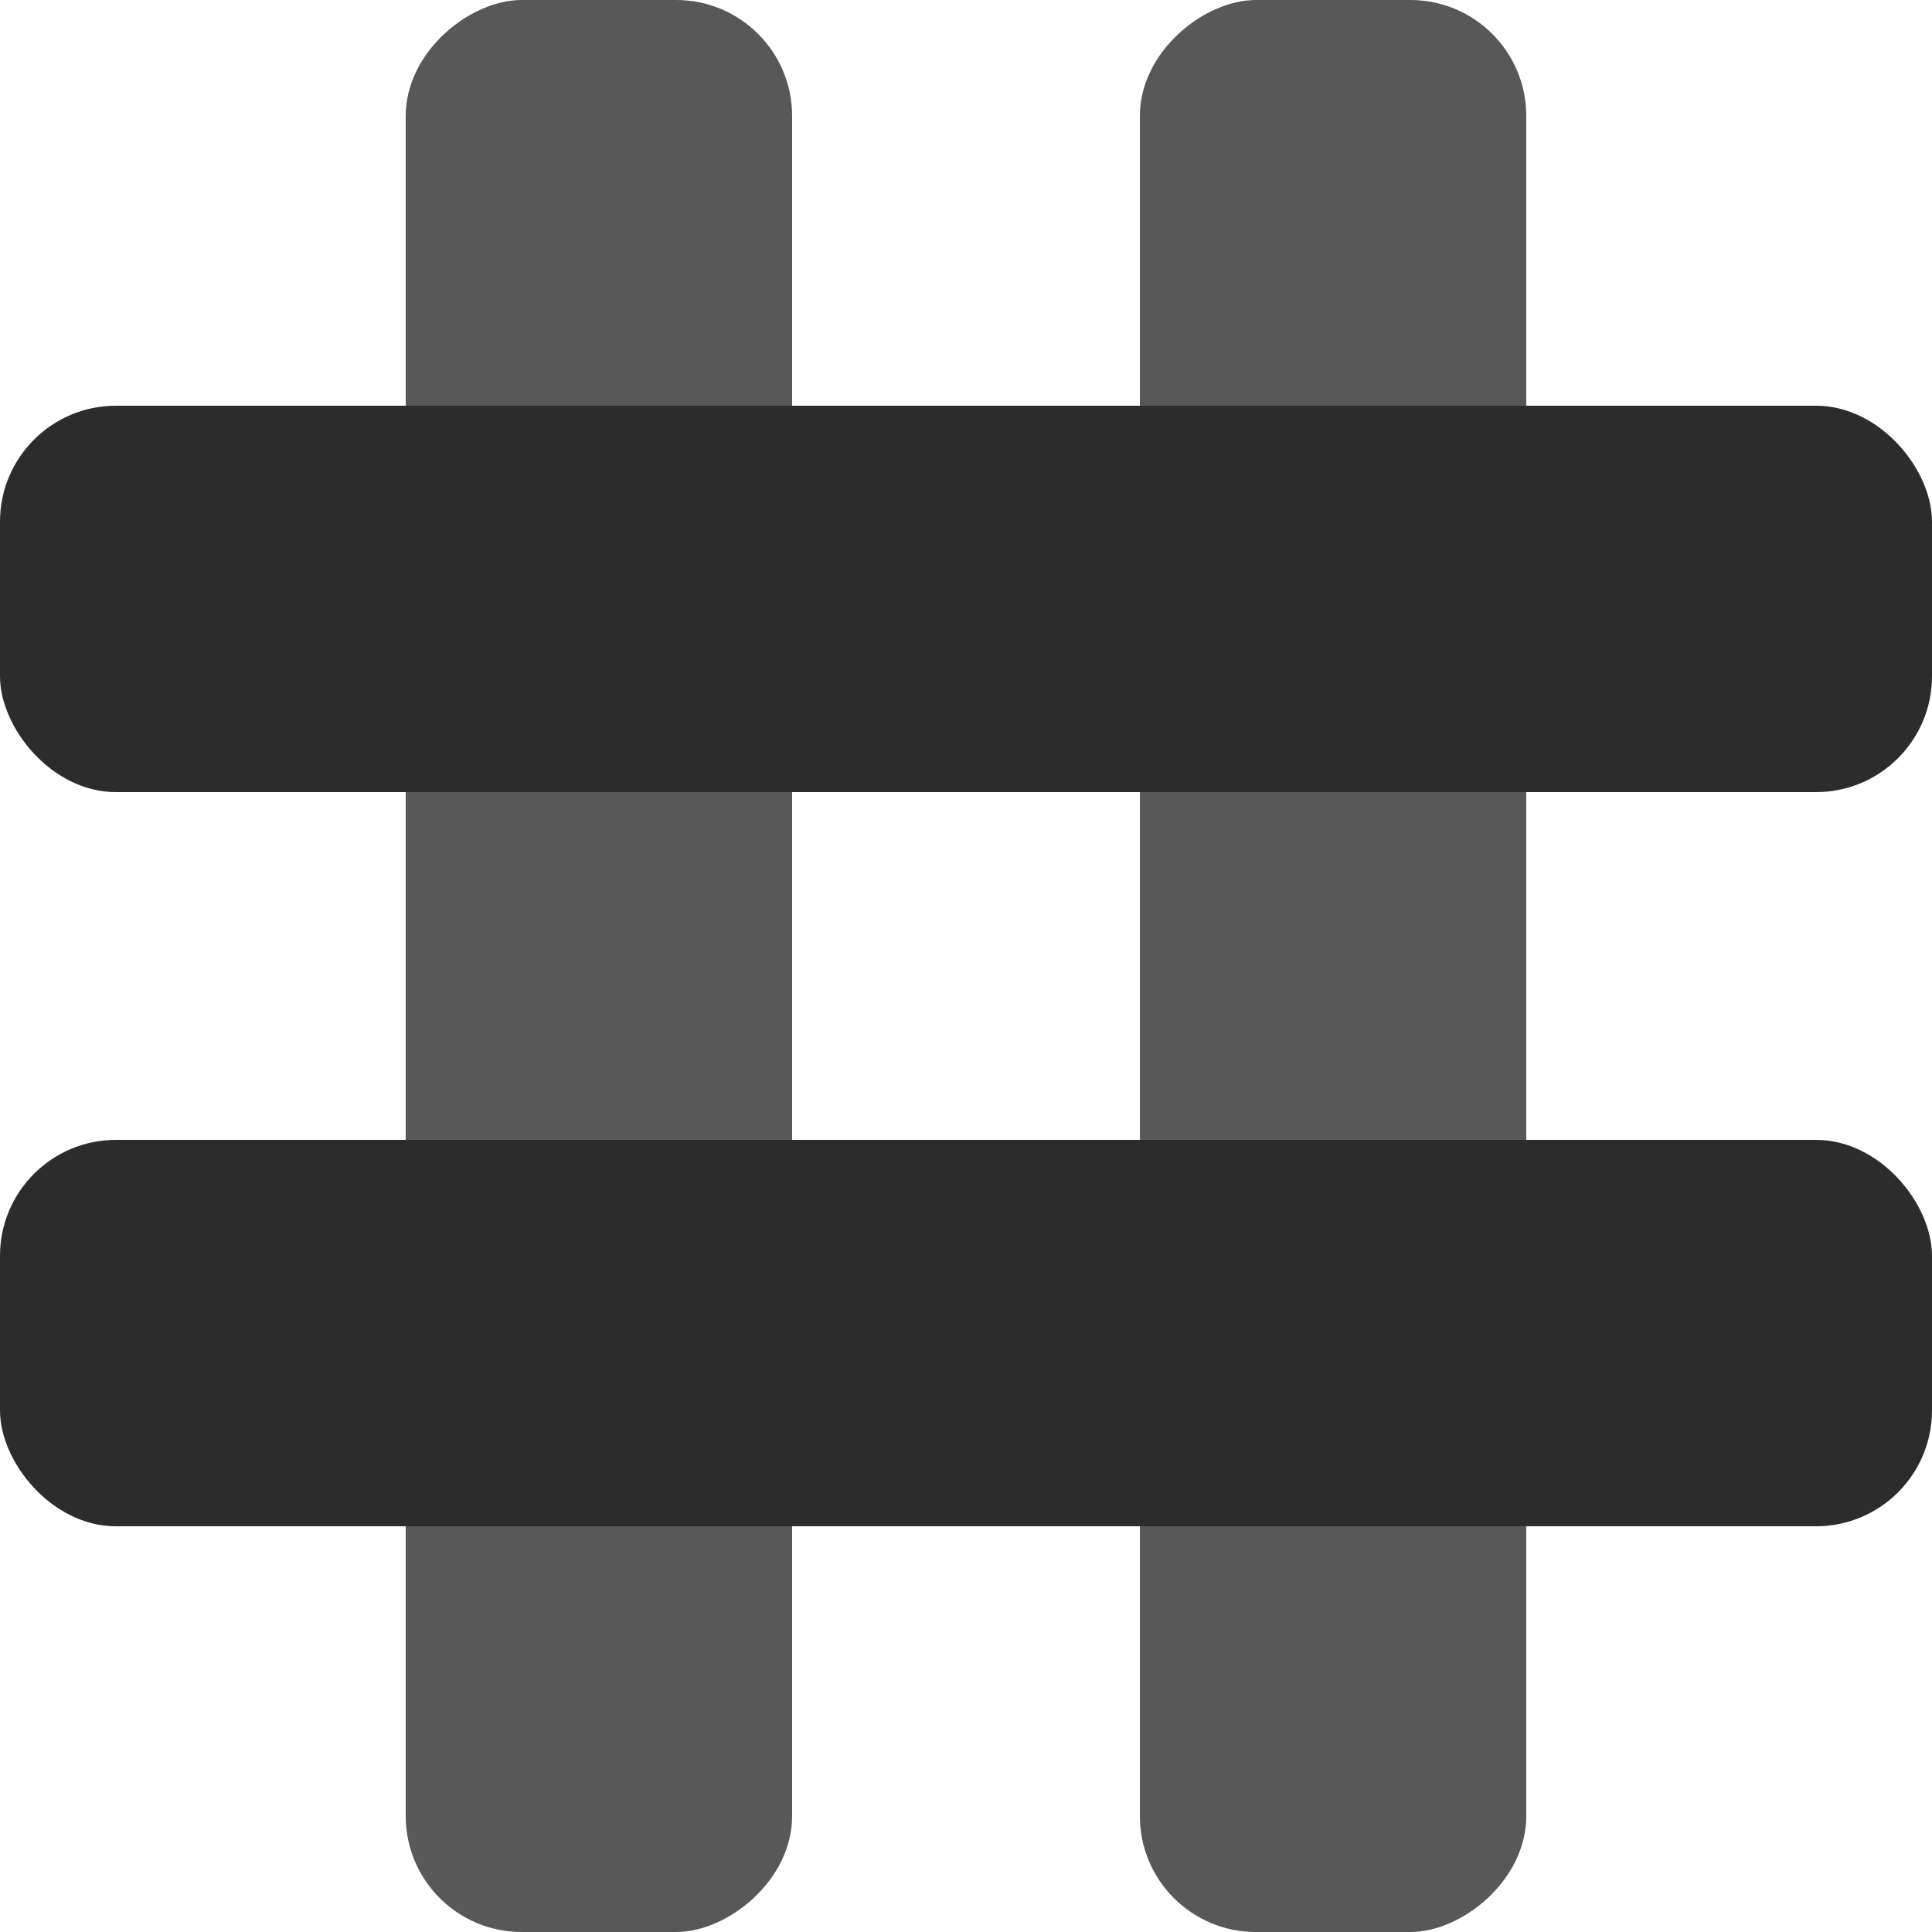 <?xml version="1.0" encoding="UTF-8"?>
<svg width="100px" height="100px" viewBox="0 0 100 100" version="1.1" xmlns="http://www.w3.org/2000/svg" xmlns:xlink="http://www.w3.org/1999/xlink">
    <!-- Generator: Sketch 60 (88103) - https://sketch.com -->
    <title>Artboard</title>
    <desc>Created with Sketch.</desc>
    <g id="Artboard" stroke="none" stroke-width="1" fill="none" fill-rule="evenodd">
        <g id="Group" transform="translate(21, 0)" fill="#585858">
            <rect id="Rectangle" transform="translate(10, 50) rotate(90) translate(-10, -50) " x="-40" y="40" width="100" height="20" rx="6"></rect>
            <rect id="Rectangle" transform="translate(48, 50) rotate(90) translate(-48, -50) " x="-2" y="40" width="100" height="20" rx="6"></rect>
        </g>
        <g id="Group-2" transform="translate(0, 21)" fill="#2C2C2C">
            <rect id="Rectangle" x="0" y="0" width="100" height="20" rx="6"></rect>
            <rect id="Rectangle" x="0" y="38" width="100" height="20" rx="6"></rect>
        </g>
    </g>
</svg>